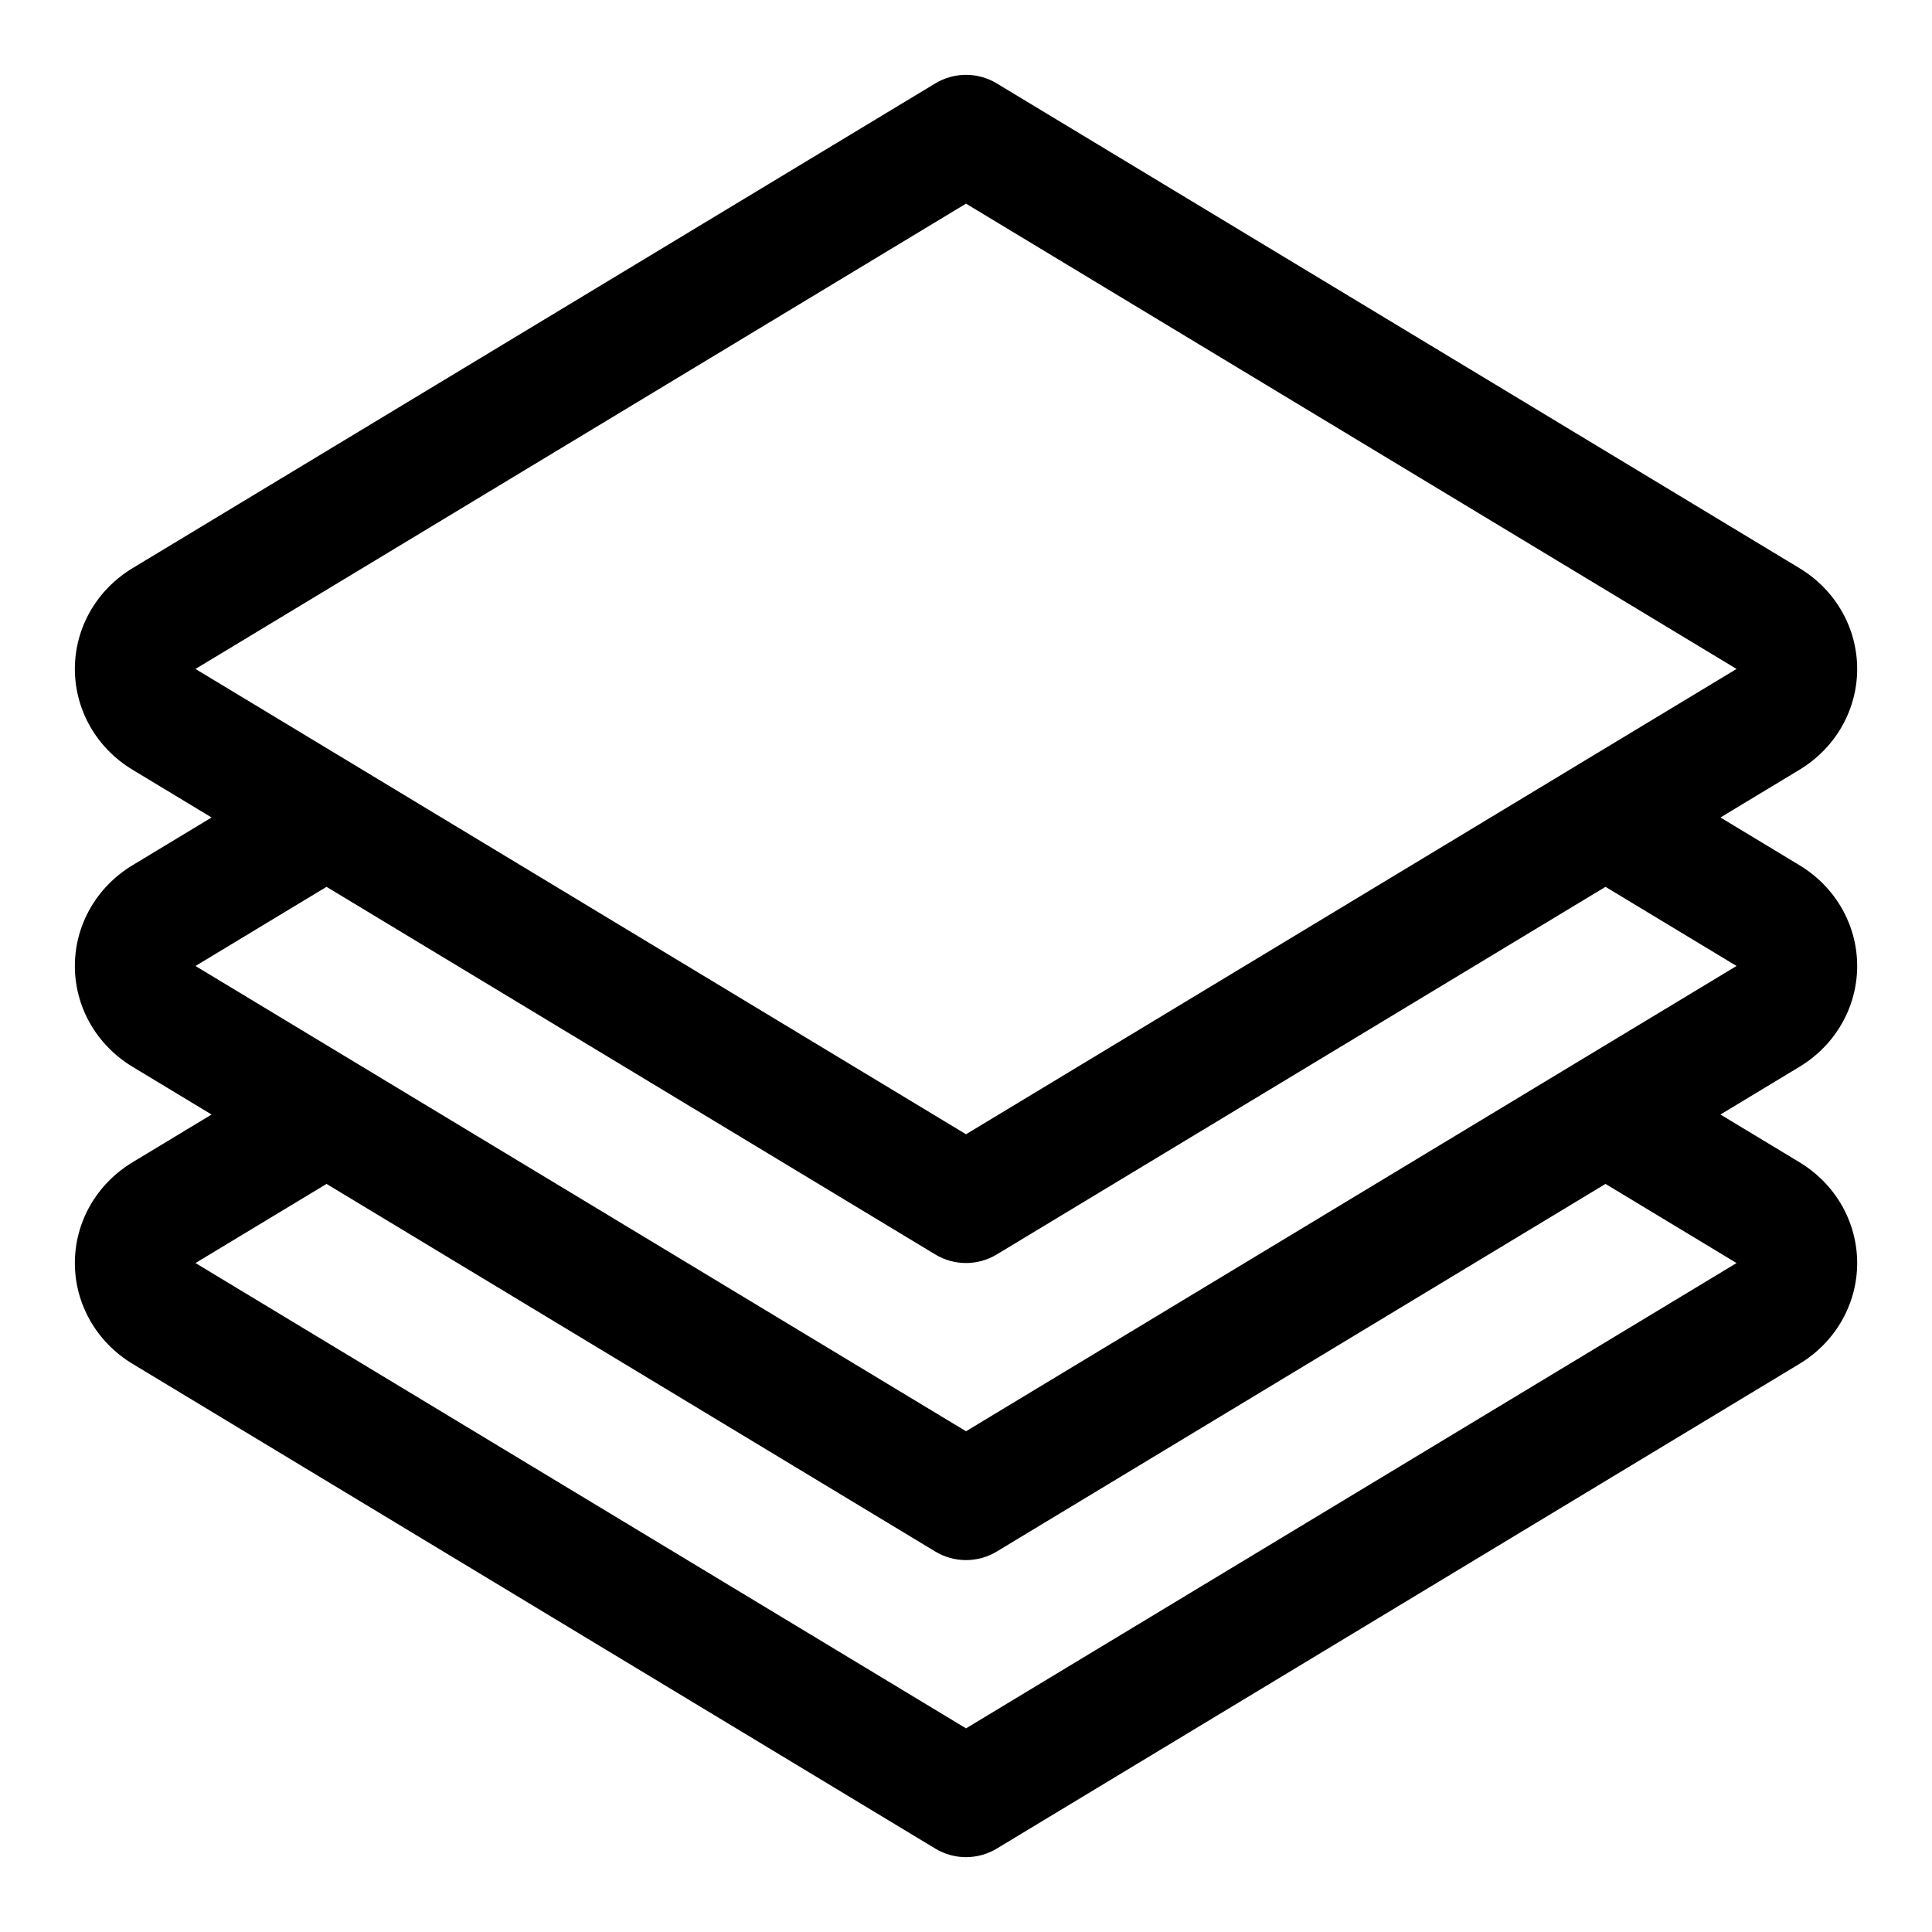 <?xml version="1.0" encoding="UTF-8"?>
<!-- Uploaded to: SVG Repo, www.svgrepo.com, Generator: SVG Repo Mixer Tools -->
<svg fill="#000000" width="800px" height="800px" version="1.1" viewBox="144 144 512 512" xmlns="http://www.w3.org/2000/svg">
 <path d="m200.07 360.64-20.926-12.641c-9.652-5.824-15.305-15.949-15.305-26.719 0-10.77 5.652-20.891 15.305-26.719 58.301-35.203 212.72-128.46 212.72-128.46 5.008-3.023 11.273-3.023 16.281 0 0 0 154.42 93.254 212.72 128.46 9.652 5.824 15.305 15.949 15.305 26.719 0 10.77-5.652 20.891-15.305 26.719l-20.926 12.641 20.926 12.641c9.652 5.824 15.305 15.949 15.305 26.719 0 10.77-5.652 20.891-15.305 26.719l-20.926 12.641 20.926 12.641c9.652 5.824 15.305 15.949 15.305 26.719 0 10.77-5.652 20.891-15.305 26.719-58.301 35.203-212.72 128.46-212.72 128.46-5.008 3.023-11.273 3.023-16.281 0 0 0-154.42-93.254-212.72-128.46-9.652-5.824-15.305-15.949-15.305-26.719 0-10.77 5.652-20.891 15.305-26.719l20.926-12.641-20.926-12.641c-9.652-5.824-15.305-15.949-15.305-26.719 0-10.77 5.652-20.891 15.305-26.719zm30.465 97.109-34.73 20.973 204.2 123.31 204.2-123.31-34.73-20.973-161.33 97.426c-5.008 3.023-11.273 3.023-16.281 0zm-34.73-57.75 204.2 123.3 161.17-97.328 43.027-25.977-34.73-20.973-161.33 97.426c-5.008 3.023-11.273 3.023-16.281 0l-161.33-97.426zm365.37-52.742 43.027-25.977-204.2-123.31-204.2 123.31 204.2 123.31 161.17-97.328z" fill-rule="evenodd"/>
</svg>